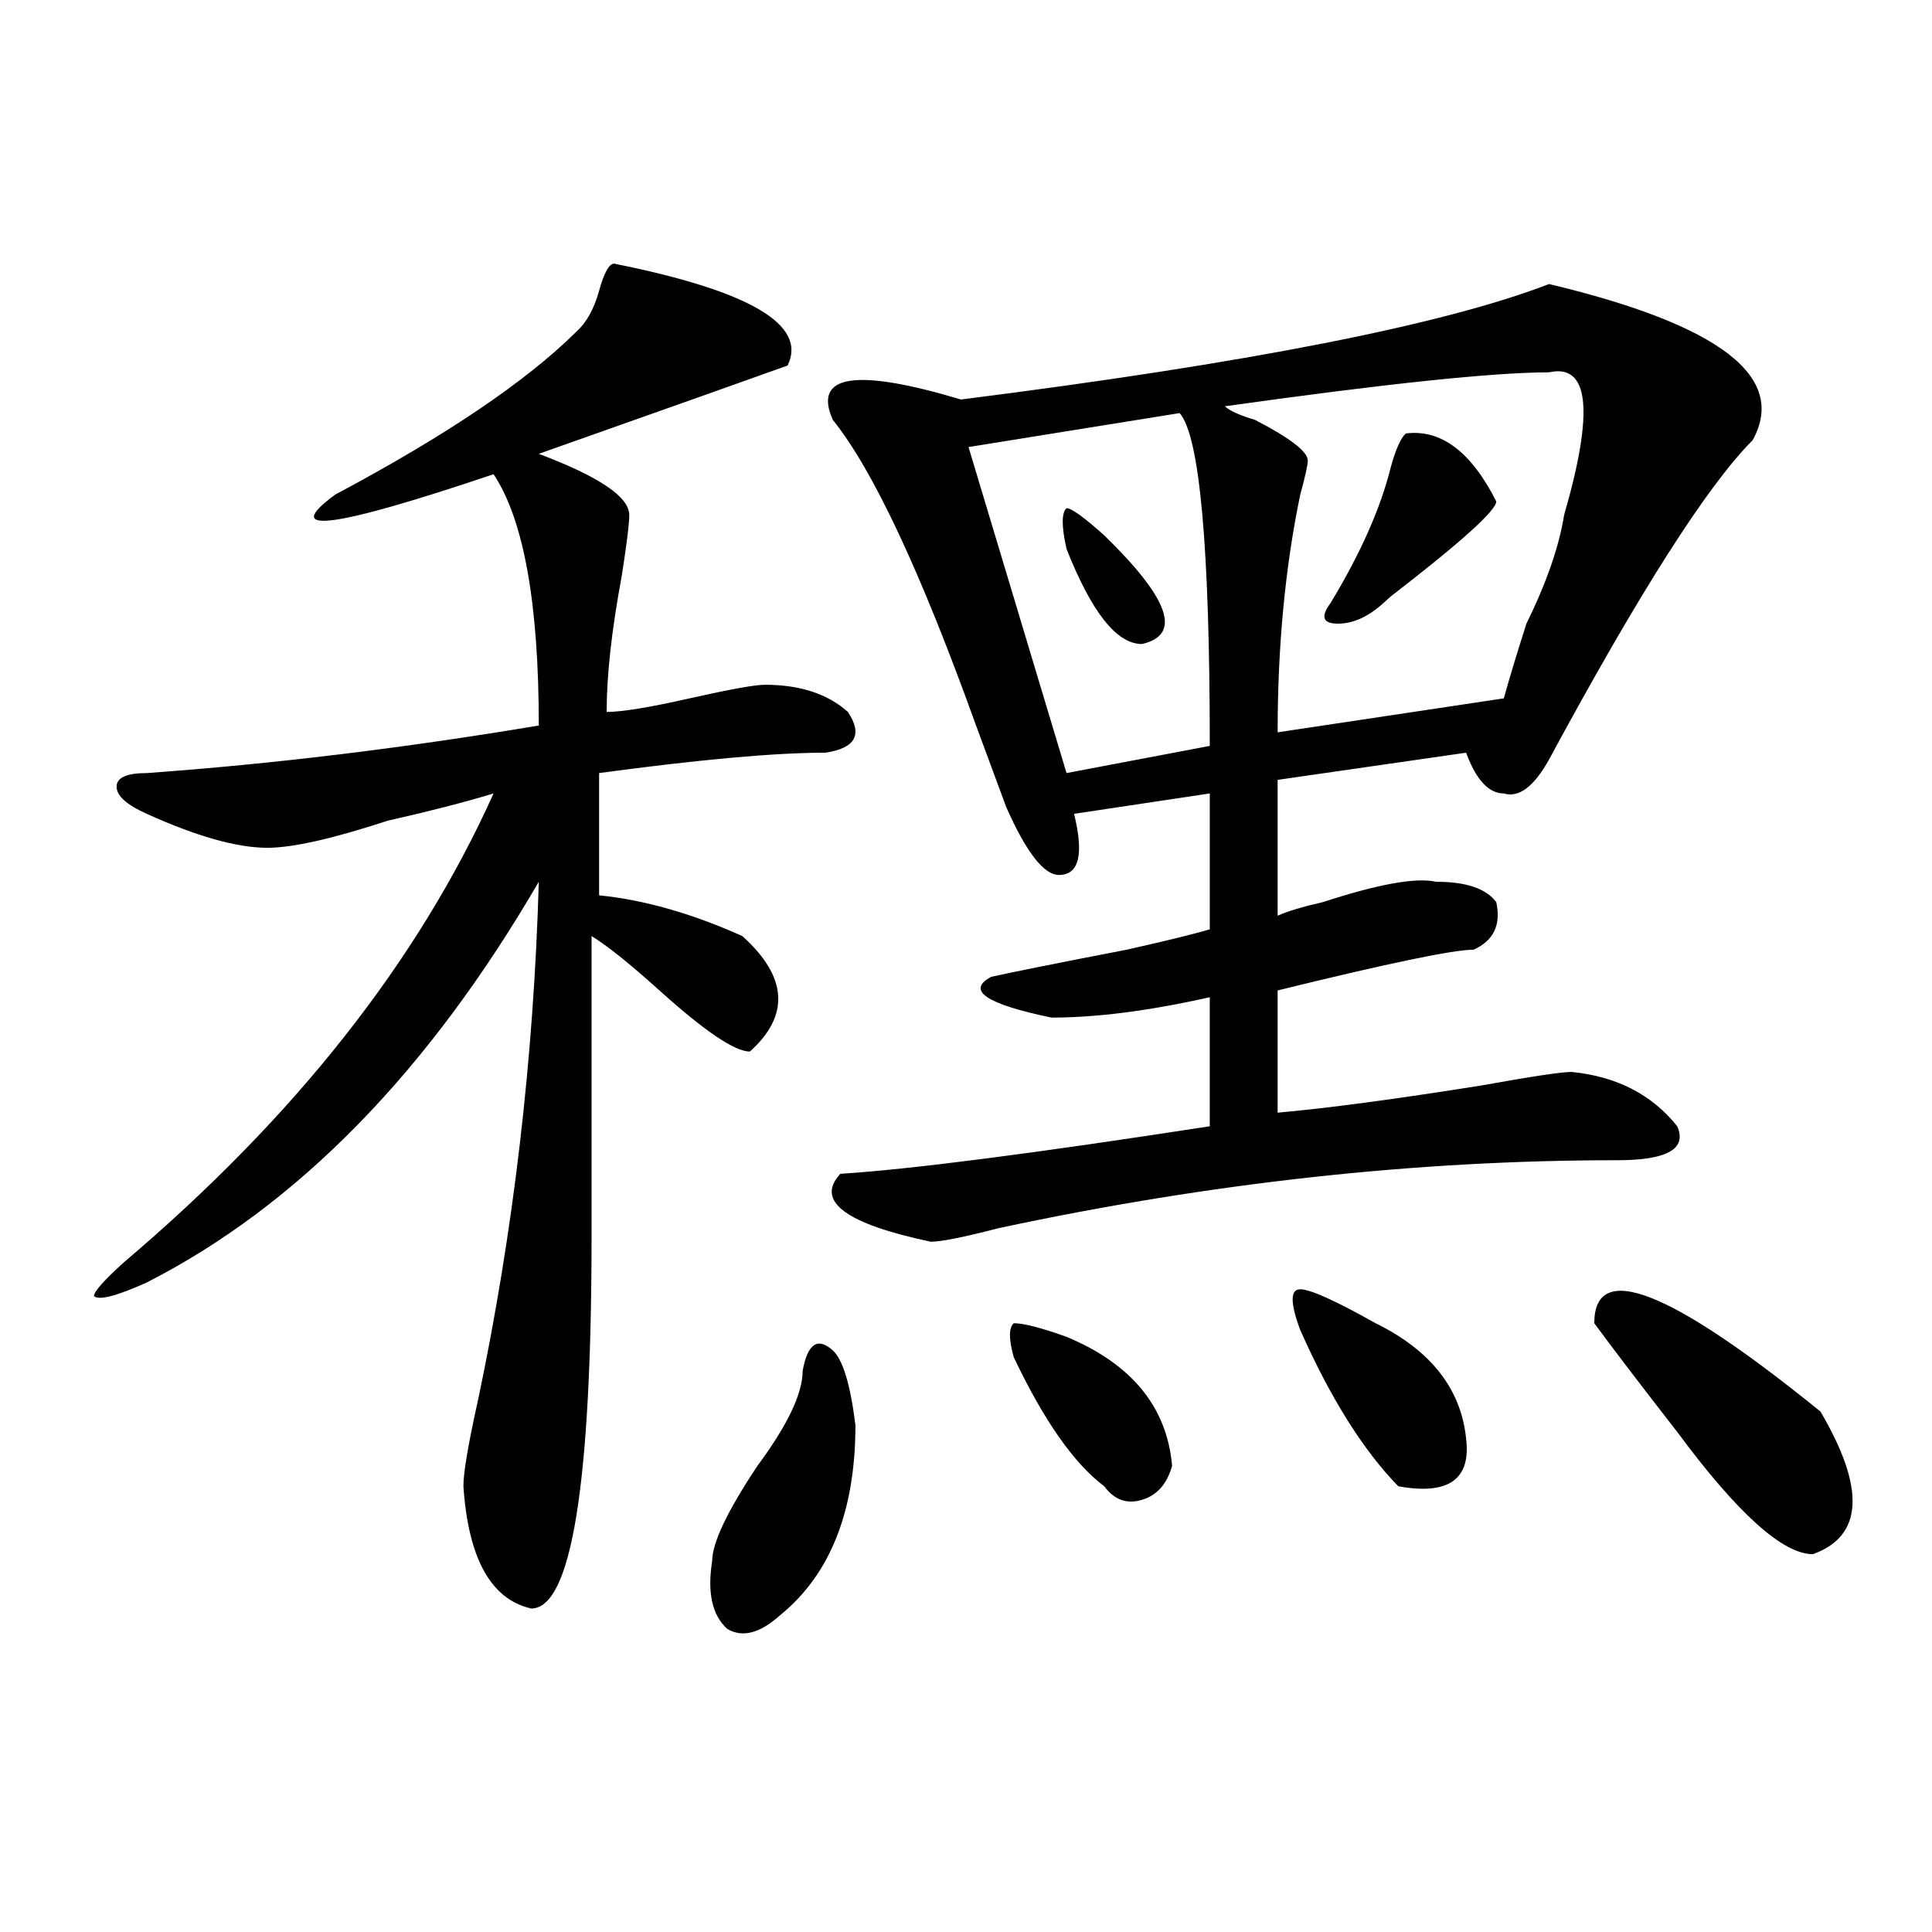 <?xml version="1.0" encoding="utf-8"?>
<!-- Generator: Adobe Illustrator 16.0.0, SVG Export Plug-In . SVG Version: 6.00 Build 0)  -->
<!DOCTYPE svg PUBLIC "-//W3C//DTD SVG 1.1//EN" "http://www.w3.org/Graphics/SVG/1.1/DTD/svg11.dtd">
<svg version="1.1" id="图层_1" xmlns="http://www.w3.org/2000/svg" xmlns:xlink="http://www.w3.org/1999/xlink" x="0px" y="0px"
	 width="1000px" height="1000px" viewBox="0 0 1000 1000" enable-background="new 0 0 1000 1000" xml:space="preserve">
<path d="M317.895,136.469c70.242,14.063,100.119,31.641,89.754,52.734c-13.049,4.724-55.975,19.94-128.777,45.703
	c31.219,11.755,46.828,22.302,46.828,31.641c0,4.725-1.342,15.271-3.902,31.641c-5.244,28.125-7.805,51.581-7.805,70.313
	c7.805,0,22.072-2.307,42.926-7.031c20.792-4.669,33.779-7.031,39.023-7.031c18.17,0,32.499,4.725,42.926,14.063
	c7.805,11.756,3.902,18.787-11.707,21.094c-26.036,0-65.06,3.516-117.07,10.547v63.281c23.414,2.362,48.108,9.394,74.145,21.094
	c23.414,21.094,24.694,41.034,3.902,59.766c-7.805,0-23.414-10.547-46.828-31.641c-15.609-14.063-27.316-23.4-35.121-28.125v154.688
	c0,128.925-10.427,193.359-31.219,193.359c-20.854-4.725-32.561-25.818-35.121-63.281c0-7.031,2.561-22.247,7.805-45.703
	c18.17-86.682,28.597-175.781,31.219-267.188c-57.255,98.438-124.875,167.597-202.922,207.422
	c-15.609,7.031-24.756,9.394-27.316,7.031c0-2.307,5.183-8.185,15.609-17.578c88.412-74.981,152.191-155.841,191.215-242.578
	c-15.609,4.725-33.841,9.394-54.633,14.063c-28.658,9.394-49.45,14.063-62.438,14.063c-15.609,0-36.463-5.822-62.438-17.578
	c-10.427-4.669-15.609-9.338-15.609-14.063c0-4.669,5.183-7.031,15.609-7.031c64.998-4.669,132.68-12.854,202.922-24.609
	c0-63.281-7.805-106.622-23.414-130.078C172.166,273.578,144.85,277.094,173.508,256c57.193-30.433,98.839-58.558,124.875-84.375
	c5.183-4.669,9.085-11.7,11.707-21.094C312.65,141.192,315.272,136.469,317.895,136.469z M415.453,709.516
	c2.561-14.063,7.805-17.578,15.609-10.547c5.183,4.725,9.085,17.578,11.707,38.672c0,44.55-13.049,77.344-39.023,98.438
	c-10.427,9.338-19.512,11.7-27.316,7.031c-7.805-7.031-10.427-18.787-7.805-35.156c0-9.338,7.805-25.763,23.414-49.219
	C407.648,737.641,415.453,721.271,415.453,709.516z M801.785,147.016c88.412,21.094,123.533,48.065,105.363,80.859
	c-23.414,23.456-58.535,78.553-105.363,165.234c-7.805,14.063-15.609,19.94-23.414,17.578c-7.805,0-14.329-7.031-19.512-21.094
	l-97.559,14.063v70.313c5.183-2.307,12.987-4.669,23.414-7.031c28.597-9.338,48.108-12.854,58.535-10.547
	c15.609,0,25.975,3.516,31.219,10.547c2.561,11.756-1.342,19.94-11.707,24.609c-10.427,0-44.268,7.031-101.461,21.094v63.281
	c25.975-2.307,61.096-7.031,105.363-14.063c25.975-4.669,41.584-7.031,46.828-7.031c23.414,2.362,41.584,11.756,54.633,28.125
	c5.183,11.756-5.244,17.578-31.219,17.578c-104.083,0-210.727,11.756-319.992,35.156c-18.231,4.725-29.938,7.031-35.121,7.031
	c-44.268-9.338-59.877-21.094-46.828-35.156c36.401-2.307,100.119-10.547,191.215-24.609v-66.797
	c-31.219,7.031-58.535,10.547-81.949,10.547c-33.841-7.031-44.268-14.063-31.219-21.094c10.365-2.307,33.779-7.031,70.242-14.063
	c20.792-4.669,35.121-8.185,42.926-10.547v-70.313l-70.242,10.547c5.183,21.094,2.561,31.641-7.805,31.641
	c-7.805,0-16.951-11.7-27.316-35.156c-2.622-7.031-7.805-21.094-15.609-42.188c-28.658-79.65-53.353-132.386-74.145-158.203
	c-10.427-23.401,11.707-26.917,66.34-10.547C645.691,188.05,747.152,168.109,801.785,147.016z M610.57,213.813l-109.266,17.578
	l50.73,168.75l74.145-14.063C626.18,282.972,620.936,225.567,610.57,213.813z M524.719,702.484c-2.622-9.338-2.622-15.216,0-17.578
	c5.183,0,14.268,2.362,27.316,7.031c33.779,14.063,52.011,36.365,54.633,66.797c-2.622,9.394-7.805,15.271-15.609,17.578
	c-7.805,2.362-14.329,0-19.512-7.031C555.938,757.581,540.328,735.334,524.719,702.484z M552.035,284.125
	c-2.622-11.7-2.622-18.731,0-21.094c2.561,0,9.085,4.725,19.512,14.063c33.779,32.85,40.304,51.581,19.512,56.25
	C578.01,333.344,565.022,316.975,552.035,284.125z M801.785,192.719c-28.658,0-84.571,5.878-167.801,17.578
	c2.561,2.362,7.805,4.724,15.609,7.031c18.17,9.394,27.316,16.425,27.316,21.094c0,2.362-1.342,8.239-3.902,17.578
	c-7.805,37.519-11.707,78.553-11.707,123.047l117.07-17.578c2.561-9.338,6.463-22.247,11.707-38.672
	c10.365-21.094,16.89-39.825,19.512-56.25C825.199,212.659,822.577,188.05,801.785,192.719z M673.008,688.422
	c-5.244-14.063-5.244-21.094,0-21.094c5.183,0,18.17,5.878,39.023,17.578c28.597,14.063,44.206,34.003,46.828,59.766
	c2.561,21.094-9.146,29.334-35.121,24.609C705.507,750.55,688.617,723.578,673.008,688.422z M727.641,224.359
	c18.17-2.308,33.779,9.394,46.828,35.156c0,4.724-18.231,21.094-54.633,49.219c2.561-2.307,1.28-1.153-3.902,3.516
	c-7.805,7.031-15.609,10.547-23.414,10.547s-9.146-3.516-3.902-10.547c15.609-25.763,25.975-49.219,31.219-70.313
	C722.396,232.599,725.019,226.722,727.641,224.359z M825.199,684.906c0-32.794,39.023-17.578,117.07,45.703
	c23.414,39.881,22.072,64.49-3.902,73.828c-15.609,0-39.023-21.094-70.242-63.281C849.894,717.756,835.564,698.969,825.199,684.906z
	"/>
</svg>
